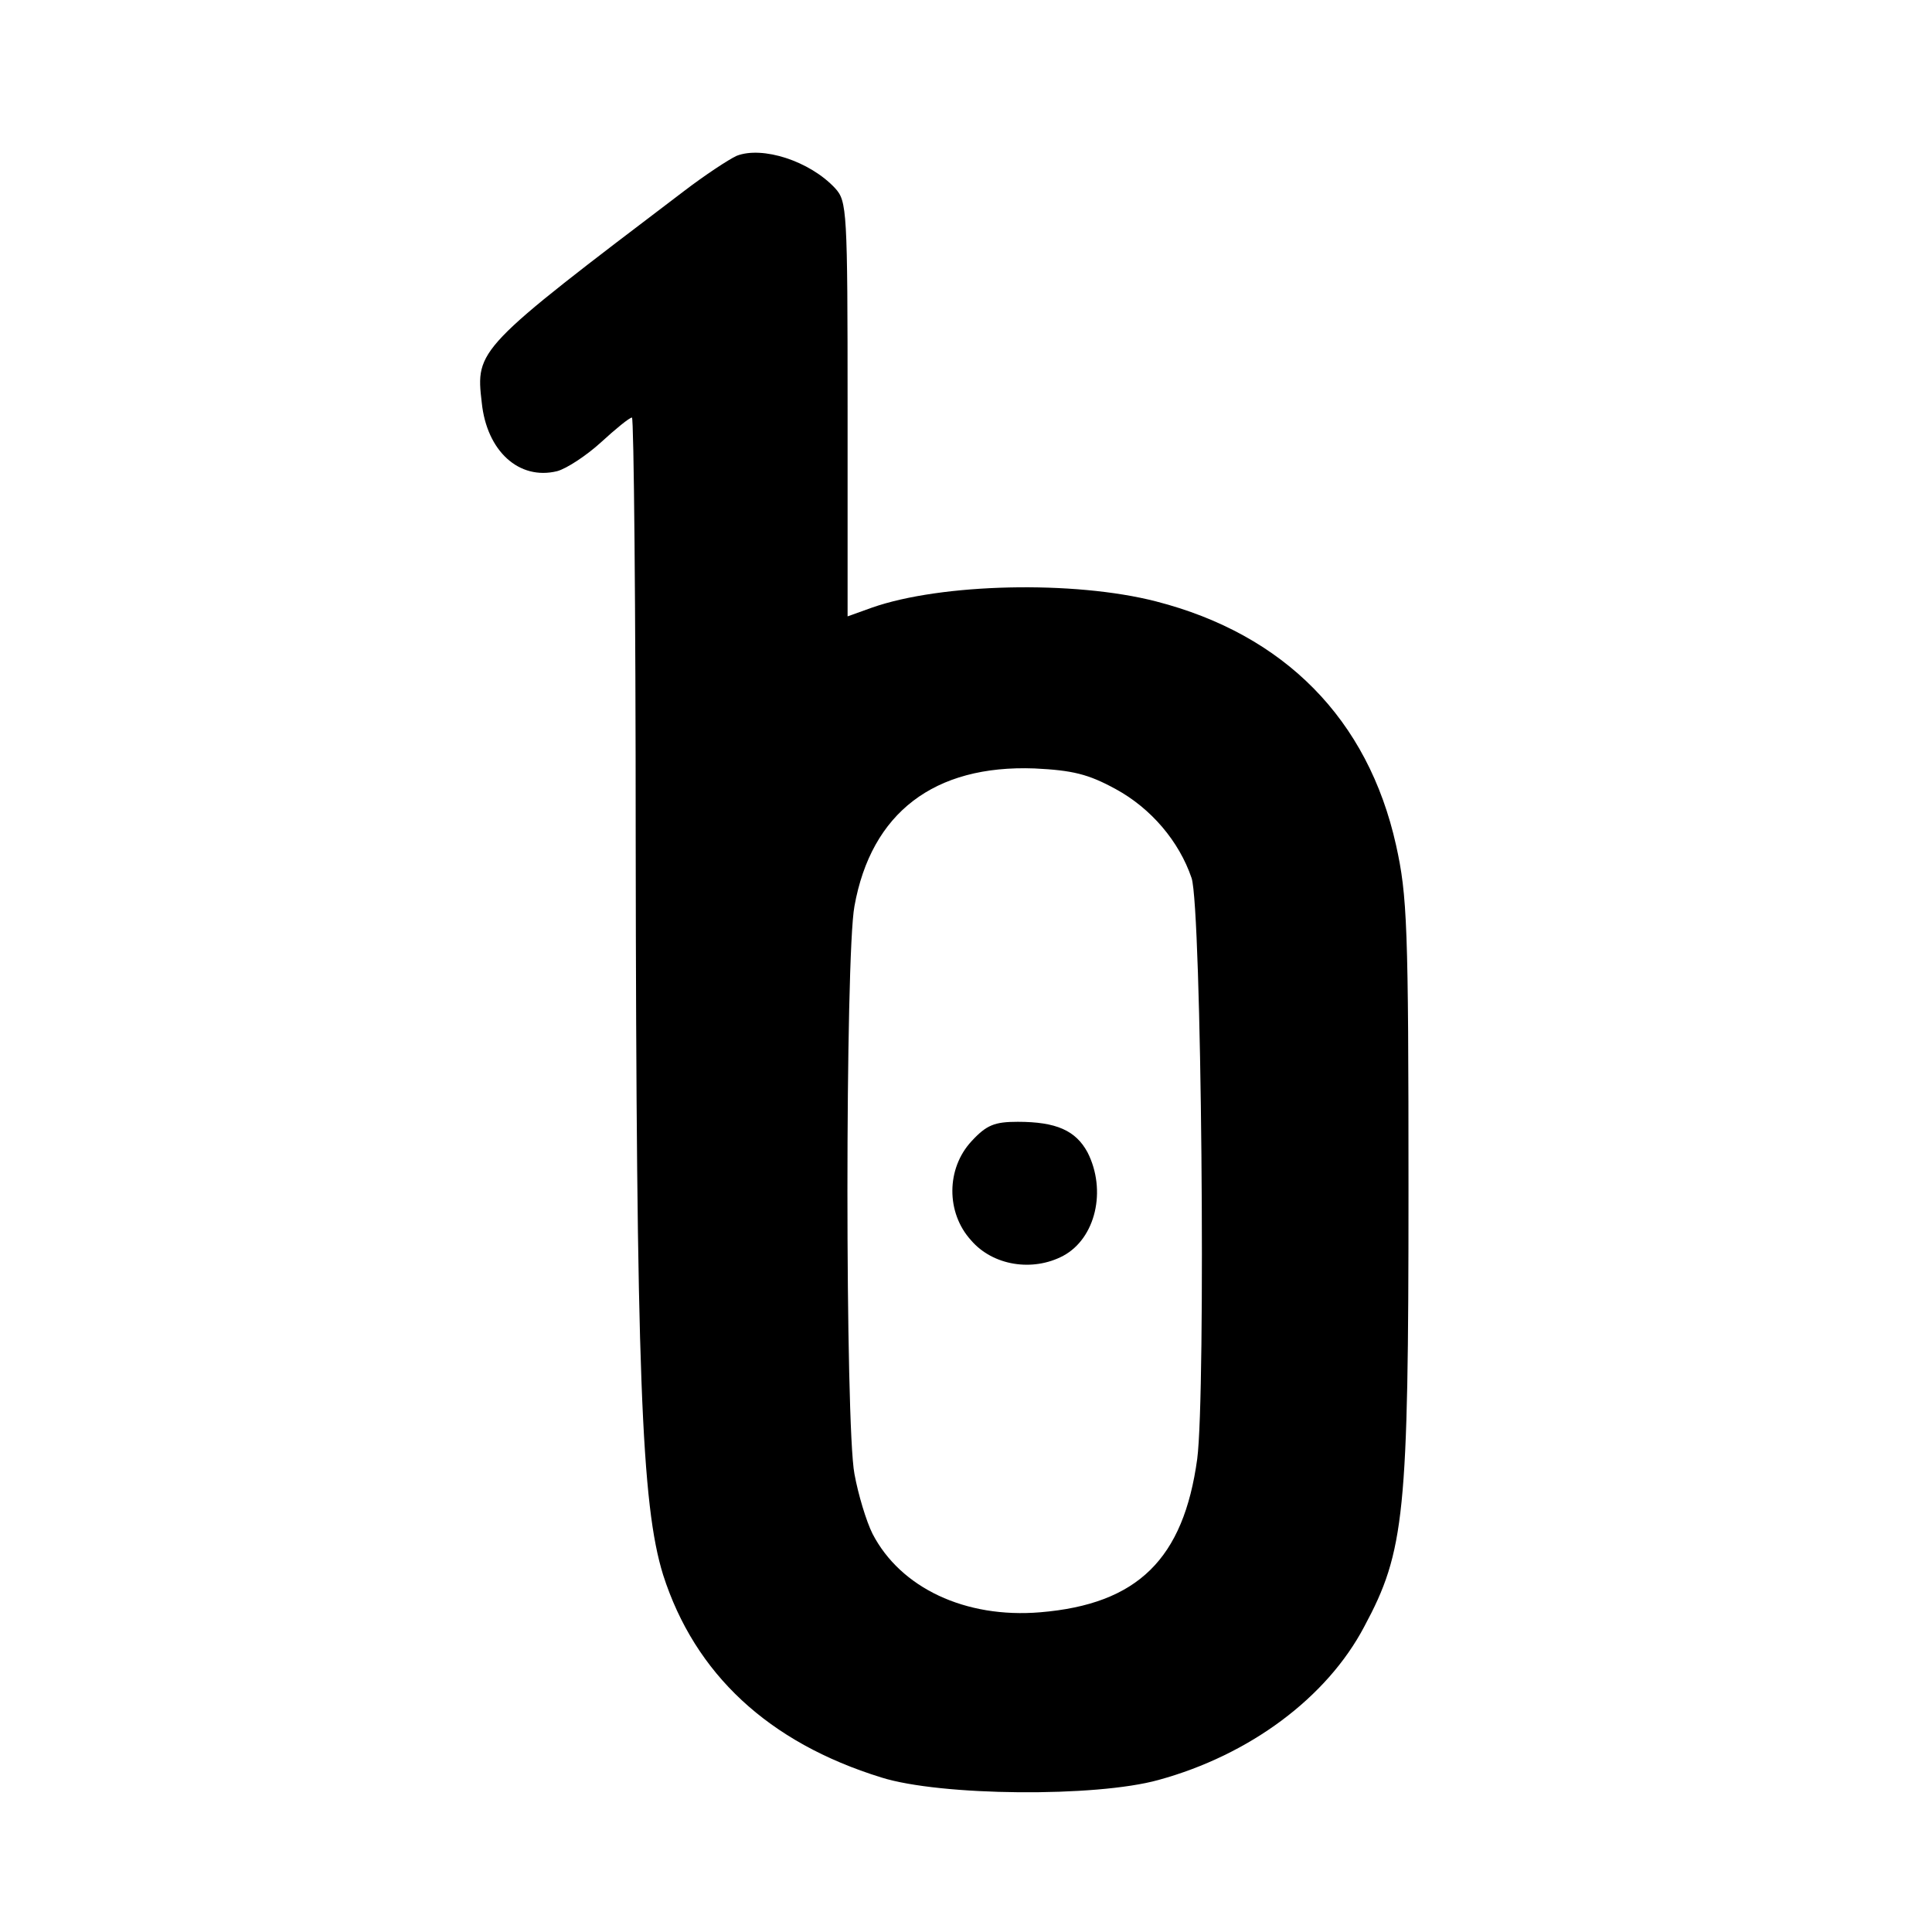 <?xml version="1.0" encoding="UTF-8" standalone="yes"?>
<svg version="1.2" baseProfile="tiny-ps" width="310pt" height="310pt" viewBox="0 0 310 310" xml:space="preserve" preserveAspectRatio="xMidYMid meet" zoomAndPan="disable" xmlns="http://www.w3.org/2000/svg">
  <title>bimi-svg-tiny-12-ps</title>
  <g transform="translate(0,310) scale(0.1,-0.1)" fill="#000000" stroke="none">
    <path d="M1182 2850 c-13 -6 -51 -31 -85 -57 -332 -252 -334 -254 -324 -339 8&#xA;-78 60 -125 121 -110 15 4 47 25 70 46 24 22 46 40 50 40 3 0 6 -305 6 -677 1&#xA;-857 9 -1067 44 -1180 51 -159 169 -269 350 -325 95 -30 345 -32 445 -4 146&#xA;40 270 132 330 246 65 121 71 180 71 700 0 425 -2 473 -20 554 -45 202 -179&#xA;338 -385 391 -132 34 -345 29 -456 -10 l-39 -14 0 333 c0 320 -1 333 -20 354&#xA;-41 44 -117 68 -158 52z m608 -1016 c57 -31 102 -84 122 -143 16 -49 23 -825&#xA;9 -932 -22 -160 -95 -233 -252 -246 -120 -10 -224 39 -269 126 -10 20 -23 63&#xA;-29 96 -15 78 -15 831 0 911 27 150 128 227 289 221 61 -3 86 -9 130 -33z"/>
    <path d="M1559 1269 c-41 -44 -41 -115 -1 -159 35 -41 99 -51 148 -25 52 28&#xA;70 105 39 166 -19 35 -50 49 -112 49 -37 0 -50 -5 -74 -31z"/>
  </g>
</svg>